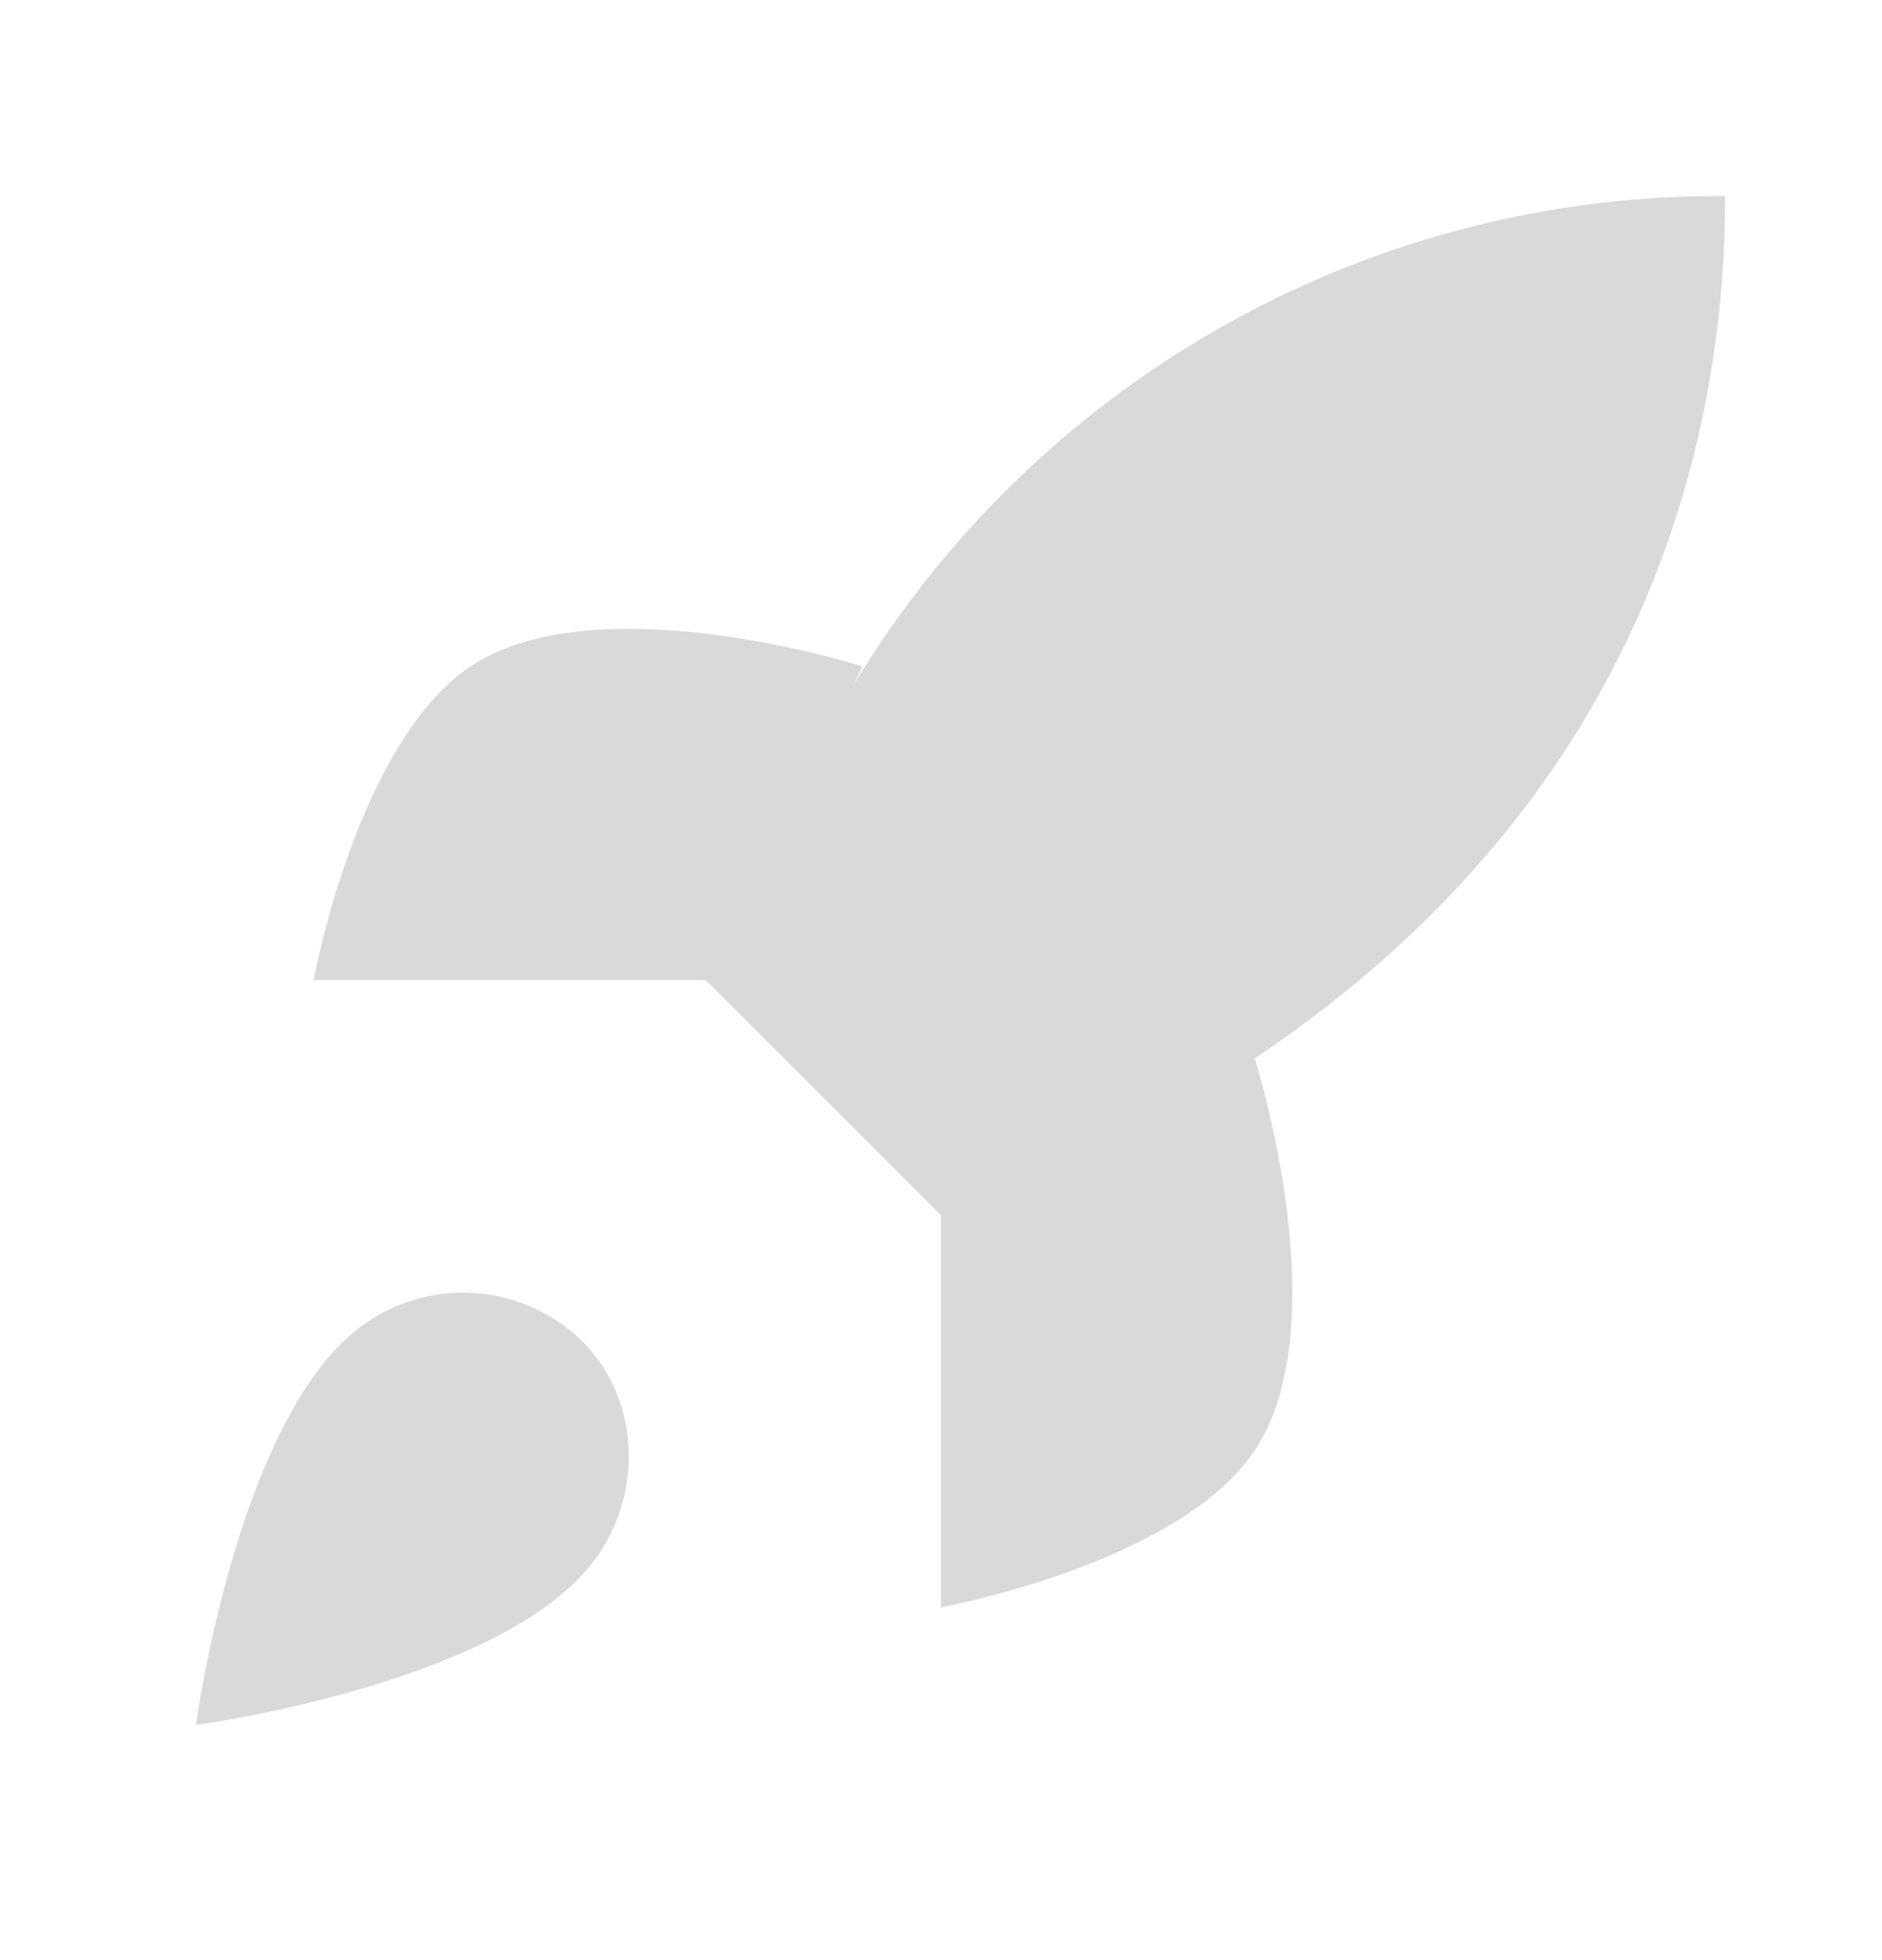 <svg width="24" height="25" viewBox="0 0 24 25" fill="none" xmlns="http://www.w3.org/2000/svg">
<g style="mix-blend-mode:plus-lighter">
<path d="M4.5 17C3 18.26 2.5 22 2.5 22C2.5 22 6.24 21.5 7.5 20C8.21 19.16 8.2 17.87 7.41 17.09C7.021 16.719 6.509 16.505 5.972 16.488C5.435 16.471 4.911 16.654 4.5 17Z" fill="#D9D9D9"/>
<path d="M12 15.5L9 12.5C9.532 11.119 10.202 9.796 11 8.55C12.165 6.687 13.788 5.153 15.713 4.094C17.638 3.035 19.803 2.486 22 2.5C22 5.22 21.22 10 16 13.5C14.737 14.299 13.397 14.969 12 15.5Z" fill="#D9D9D9"/>
<path d="M9 12.5H4C4 12.5 4.55 9.47 6 8.5C7.62 7.42 11 8.5 11 8.5" fill="#D9D9D9"/>
<path d="M12 15.5V20.5C12 20.5 15.03 19.95 16 18.5C17.08 16.88 16 13.5 16 13.5" fill="#D9D9D9"/>
</g>
</svg>
